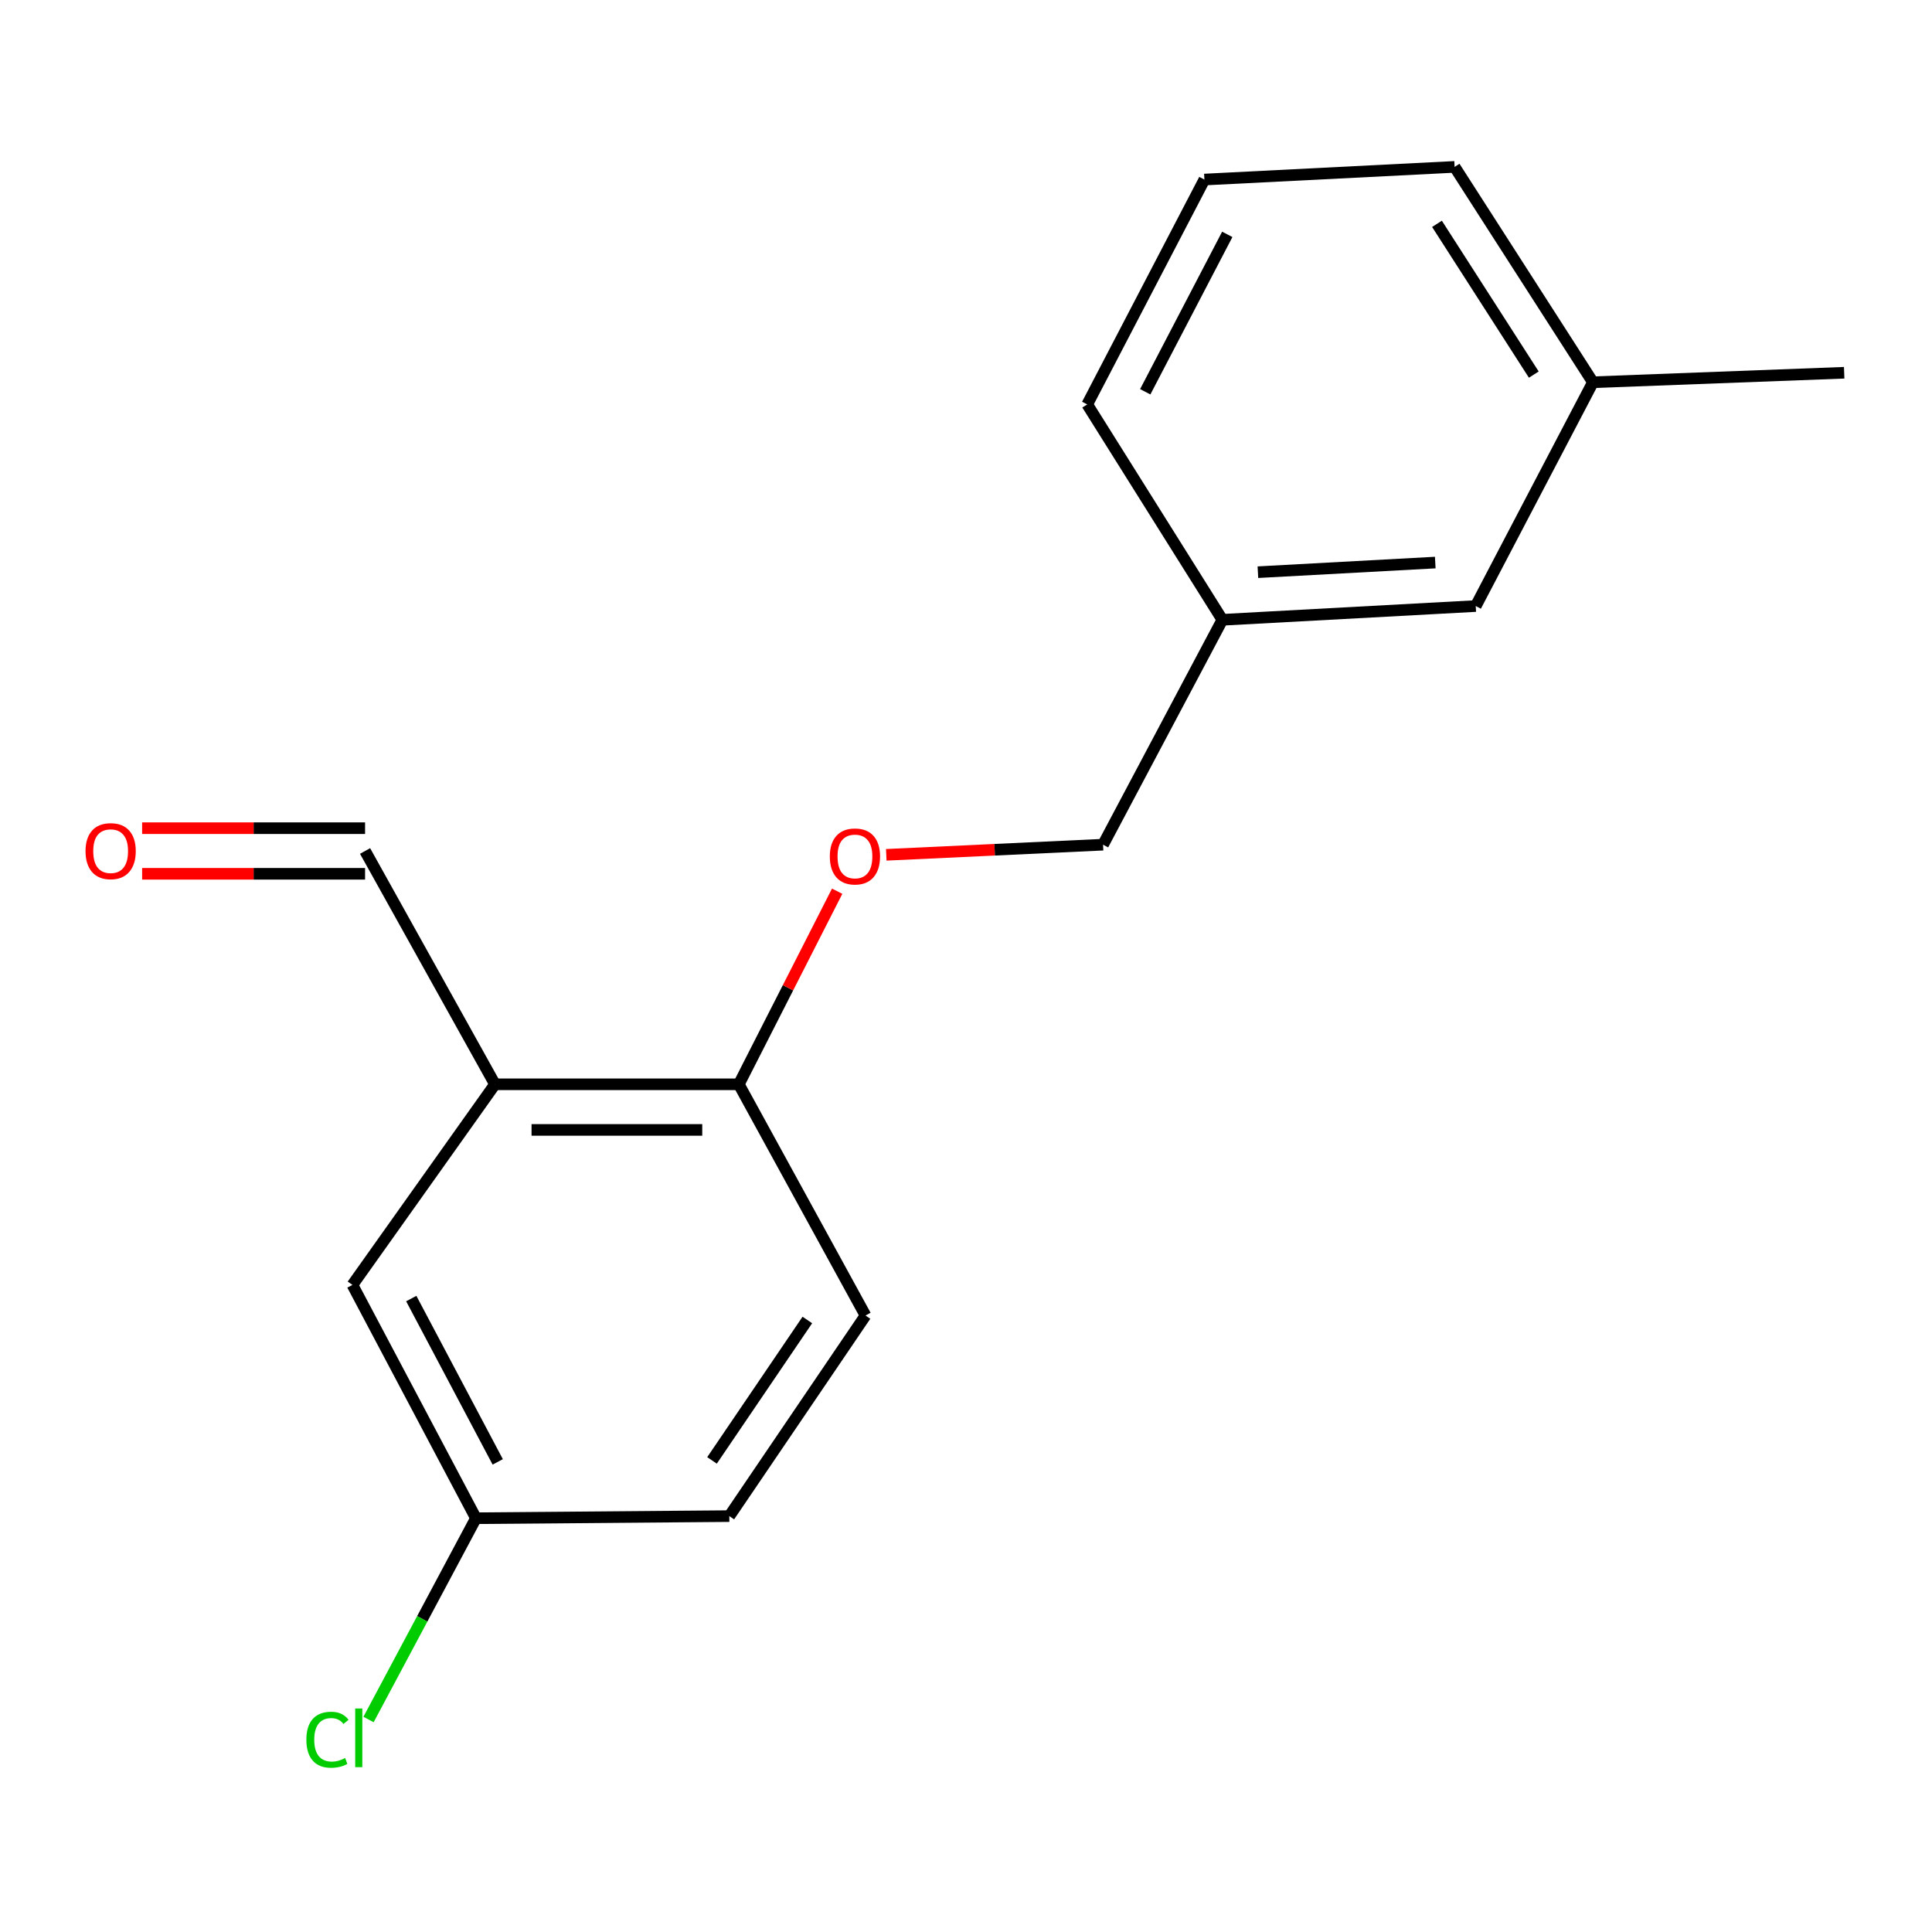 <?xml version='1.0' encoding='iso-8859-1'?>
<svg version='1.1' baseProfile='full'
              xmlns='http://www.w3.org/2000/svg'
                      xmlns:rdkit='http://www.rdkit.org/xml'
                      xmlns:xlink='http://www.w3.org/1999/xlink'
                  xml:space='preserve'
width='1000px' height='1000px' viewBox='0 0 1000 1000'>
<!-- END OF HEADER -->
<rect style='opacity:1.0;fill:#FFFFFF;stroke:none' width='1000' height='1000' x='0' y='0'> </rect>
<path class='bond-0' d='M 256.196,561.235 L 382.416,561.235' style='fill:none;fill-rule:evenodd;stroke:#000000;stroke-width:6px;stroke-linecap:butt;stroke-linejoin:miter;stroke-opacity:1' />
<path class='bond-0' d='M 275.129,584.845 L 363.483,584.845' style='fill:none;fill-rule:evenodd;stroke:#000000;stroke-width:6px;stroke-linecap:butt;stroke-linejoin:miter;stroke-opacity:1' />
<path class='bond-1' d='M 256.196,561.235 L 182.415,665.066' style='fill:none;fill-rule:evenodd;stroke:#000000;stroke-width:6px;stroke-linecap:butt;stroke-linejoin:miter;stroke-opacity:1' />
<path class='bond-3' d='M 256.196,561.235 L 188.961,440.471' style='fill:none;fill-rule:evenodd;stroke:#000000;stroke-width:6px;stroke-linecap:butt;stroke-linejoin:miter;stroke-opacity:1' />
<path class='bond-2' d='M 382.416,561.235 L 407.865,511.26' style='fill:none;fill-rule:evenodd;stroke:#000000;stroke-width:6px;stroke-linecap:butt;stroke-linejoin:miter;stroke-opacity:1' />
<path class='bond-2' d='M 407.865,511.26 L 433.314,461.284' style='fill:none;fill-rule:evenodd;stroke:#FF0000;stroke-width:6px;stroke-linecap:butt;stroke-linejoin:miter;stroke-opacity:1' />
<path class='bond-4' d='M 382.416,561.235 L 447.986,680.91' style='fill:none;fill-rule:evenodd;stroke:#000000;stroke-width:6px;stroke-linecap:butt;stroke-linejoin:miter;stroke-opacity:1' />
<path class='bond-6' d='M 182.415,665.066 L 246.345,785.829' style='fill:none;fill-rule:evenodd;stroke:#000000;stroke-width:6px;stroke-linecap:butt;stroke-linejoin:miter;stroke-opacity:1' />
<path class='bond-6' d='M 212.871,672.134 L 257.622,756.669' style='fill:none;fill-rule:evenodd;stroke:#000000;stroke-width:6px;stroke-linecap:butt;stroke-linejoin:miter;stroke-opacity:1' />
<path class='bond-7' d='M 458.73,442.454 L 514.835,439.83' style='fill:none;fill-rule:evenodd;stroke:#FF0000;stroke-width:6px;stroke-linecap:butt;stroke-linejoin:miter;stroke-opacity:1' />
<path class='bond-7' d='M 514.835,439.83 L 570.94,437.205' style='fill:none;fill-rule:evenodd;stroke:#000000;stroke-width:6px;stroke-linecap:butt;stroke-linejoin:miter;stroke-opacity:1' />
<path class='bond-5' d='M 188.961,428.667 L 131.262,428.667' style='fill:none;fill-rule:evenodd;stroke:#000000;stroke-width:6px;stroke-linecap:butt;stroke-linejoin:miter;stroke-opacity:1' />
<path class='bond-5' d='M 131.262,428.667 L 73.563,428.667' style='fill:none;fill-rule:evenodd;stroke:#FF0000;stroke-width:6px;stroke-linecap:butt;stroke-linejoin:miter;stroke-opacity:1' />
<path class='bond-5' d='M 188.961,452.276 L 131.262,452.276' style='fill:none;fill-rule:evenodd;stroke:#000000;stroke-width:6px;stroke-linecap:butt;stroke-linejoin:miter;stroke-opacity:1' />
<path class='bond-5' d='M 131.262,452.276 L 73.563,452.276' style='fill:none;fill-rule:evenodd;stroke:#FF0000;stroke-width:6px;stroke-linecap:butt;stroke-linejoin:miter;stroke-opacity:1' />
<path class='bond-17' d='M 447.986,680.91 L 377.497,784.741' style='fill:none;fill-rule:evenodd;stroke:#000000;stroke-width:6px;stroke-linecap:butt;stroke-linejoin:miter;stroke-opacity:1' />
<path class='bond-17' d='M 417.879,683.224 L 368.537,755.905' style='fill:none;fill-rule:evenodd;stroke:#000000;stroke-width:6px;stroke-linecap:butt;stroke-linejoin:miter;stroke-opacity:1' />
<path class='bond-10' d='M 246.345,785.829 L 377.497,784.741' style='fill:none;fill-rule:evenodd;stroke:#000000;stroke-width:6px;stroke-linecap:butt;stroke-linejoin:miter;stroke-opacity:1' />
<path class='bond-11' d='M 246.345,785.829 L 218.55,837.921' style='fill:none;fill-rule:evenodd;stroke:#000000;stroke-width:6px;stroke-linecap:butt;stroke-linejoin:miter;stroke-opacity:1' />
<path class='bond-11' d='M 218.55,837.921 L 190.755,890.012' style='fill:none;fill-rule:evenodd;stroke:#00CC00;stroke-width:6px;stroke-linecap:butt;stroke-linejoin:miter;stroke-opacity:1' />
<path class='bond-9' d='M 570.94,437.205 L 632.692,320.809' style='fill:none;fill-rule:evenodd;stroke:#000000;stroke-width:6px;stroke-linecap:butt;stroke-linejoin:miter;stroke-opacity:1' />
<path class='bond-8' d='M 763.844,313.687 L 632.692,320.809' style='fill:none;fill-rule:evenodd;stroke:#000000;stroke-width:6px;stroke-linecap:butt;stroke-linejoin:miter;stroke-opacity:1' />
<path class='bond-8' d='M 742.891,291.181 L 651.085,296.166' style='fill:none;fill-rule:evenodd;stroke:#000000;stroke-width:6px;stroke-linecap:butt;stroke-linejoin:miter;stroke-opacity:1' />
<path class='bond-12' d='M 763.844,313.687 L 824.495,197.855' style='fill:none;fill-rule:evenodd;stroke:#000000;stroke-width:6px;stroke-linecap:butt;stroke-linejoin:miter;stroke-opacity:1' />
<path class='bond-14' d='M 632.692,320.809 L 562.742,209.332' style='fill:none;fill-rule:evenodd;stroke:#000000;stroke-width:6px;stroke-linecap:butt;stroke-linejoin:miter;stroke-opacity:1' />
<path class='bond-16' d='M 824.495,197.855 L 954.545,192.937' style='fill:none;fill-rule:evenodd;stroke:#000000;stroke-width:6px;stroke-linecap:butt;stroke-linejoin:miter;stroke-opacity:1' />
<path class='bond-18' d='M 824.495,197.855 L 752.905,86.378' style='fill:none;fill-rule:evenodd;stroke:#000000;stroke-width:6px;stroke-linecap:butt;stroke-linejoin:miter;stroke-opacity:1' />
<path class='bond-18' d='M 793.891,193.891 L 743.778,115.857' style='fill:none;fill-rule:evenodd;stroke:#000000;stroke-width:6px;stroke-linecap:butt;stroke-linejoin:miter;stroke-opacity:1' />
<path class='bond-13' d='M 623.393,92.936 L 562.742,209.332' style='fill:none;fill-rule:evenodd;stroke:#000000;stroke-width:6px;stroke-linecap:butt;stroke-linejoin:miter;stroke-opacity:1' />
<path class='bond-13' d='M 635.233,121.306 L 592.777,202.783' style='fill:none;fill-rule:evenodd;stroke:#000000;stroke-width:6px;stroke-linecap:butt;stroke-linejoin:miter;stroke-opacity:1' />
<path class='bond-15' d='M 623.393,92.936 L 752.905,86.378' style='fill:none;fill-rule:evenodd;stroke:#000000;stroke-width:6px;stroke-linecap:butt;stroke-linejoin:miter;stroke-opacity:1' />
<path  class='atom-3' d='M 429.516 443.293
Q 429.516 436.493, 432.876 432.693
Q 436.236 428.893, 442.516 428.893
Q 448.796 428.893, 452.156 432.693
Q 455.516 436.493, 455.516 443.293
Q 455.516 450.173, 452.116 454.093
Q 448.716 457.973, 442.516 457.973
Q 436.276 457.973, 432.876 454.093
Q 429.516 450.213, 429.516 443.293
M 442.516 454.773
Q 446.836 454.773, 449.156 451.893
Q 451.516 448.973, 451.516 443.293
Q 451.516 437.733, 449.156 434.933
Q 446.836 432.093, 442.516 432.093
Q 438.196 432.093, 435.836 434.893
Q 433.516 437.693, 433.516 443.293
Q 433.516 449.013, 435.836 451.893
Q 438.196 454.773, 442.516 454.773
' fill='#FF0000'/>
<path  class='atom-6' d='M 44.271 440.551
Q 44.271 433.751, 47.631 429.951
Q 50.991 426.151, 57.271 426.151
Q 63.551 426.151, 66.911 429.951
Q 70.271 433.751, 70.271 440.551
Q 70.271 447.431, 66.871 451.351
Q 63.471 455.231, 57.271 455.231
Q 51.031 455.231, 47.631 451.351
Q 44.271 447.471, 44.271 440.551
M 57.271 452.031
Q 61.591 452.031, 63.911 449.151
Q 66.271 446.231, 66.271 440.551
Q 66.271 434.991, 63.911 432.191
Q 61.591 429.351, 57.271 429.351
Q 52.951 429.351, 50.591 432.151
Q 48.271 434.951, 48.271 440.551
Q 48.271 446.271, 50.591 449.151
Q 52.951 452.031, 57.271 452.031
' fill='#FF0000'/>
<path  class='atom-12' d='M 158.575 900.477
Q 158.575 893.437, 161.855 889.757
Q 165.175 886.037, 171.455 886.037
Q 177.295 886.037, 180.415 890.157
L 177.775 892.317
Q 175.495 889.317, 171.455 889.317
Q 167.175 889.317, 164.895 892.197
Q 162.655 895.037, 162.655 900.477
Q 162.655 906.077, 164.975 908.957
Q 167.335 911.837, 171.895 911.837
Q 175.015 911.837, 178.655 909.957
L 179.775 912.957
Q 178.295 913.917, 176.055 914.477
Q 173.815 915.037, 171.335 915.037
Q 165.175 915.037, 161.855 911.277
Q 158.575 907.517, 158.575 900.477
' fill='#00CC00'/>
<path  class='atom-12' d='M 183.855 884.317
L 187.535 884.317
L 187.535 914.677
L 183.855 914.677
L 183.855 884.317
' fill='#00CC00'/>
</svg>
